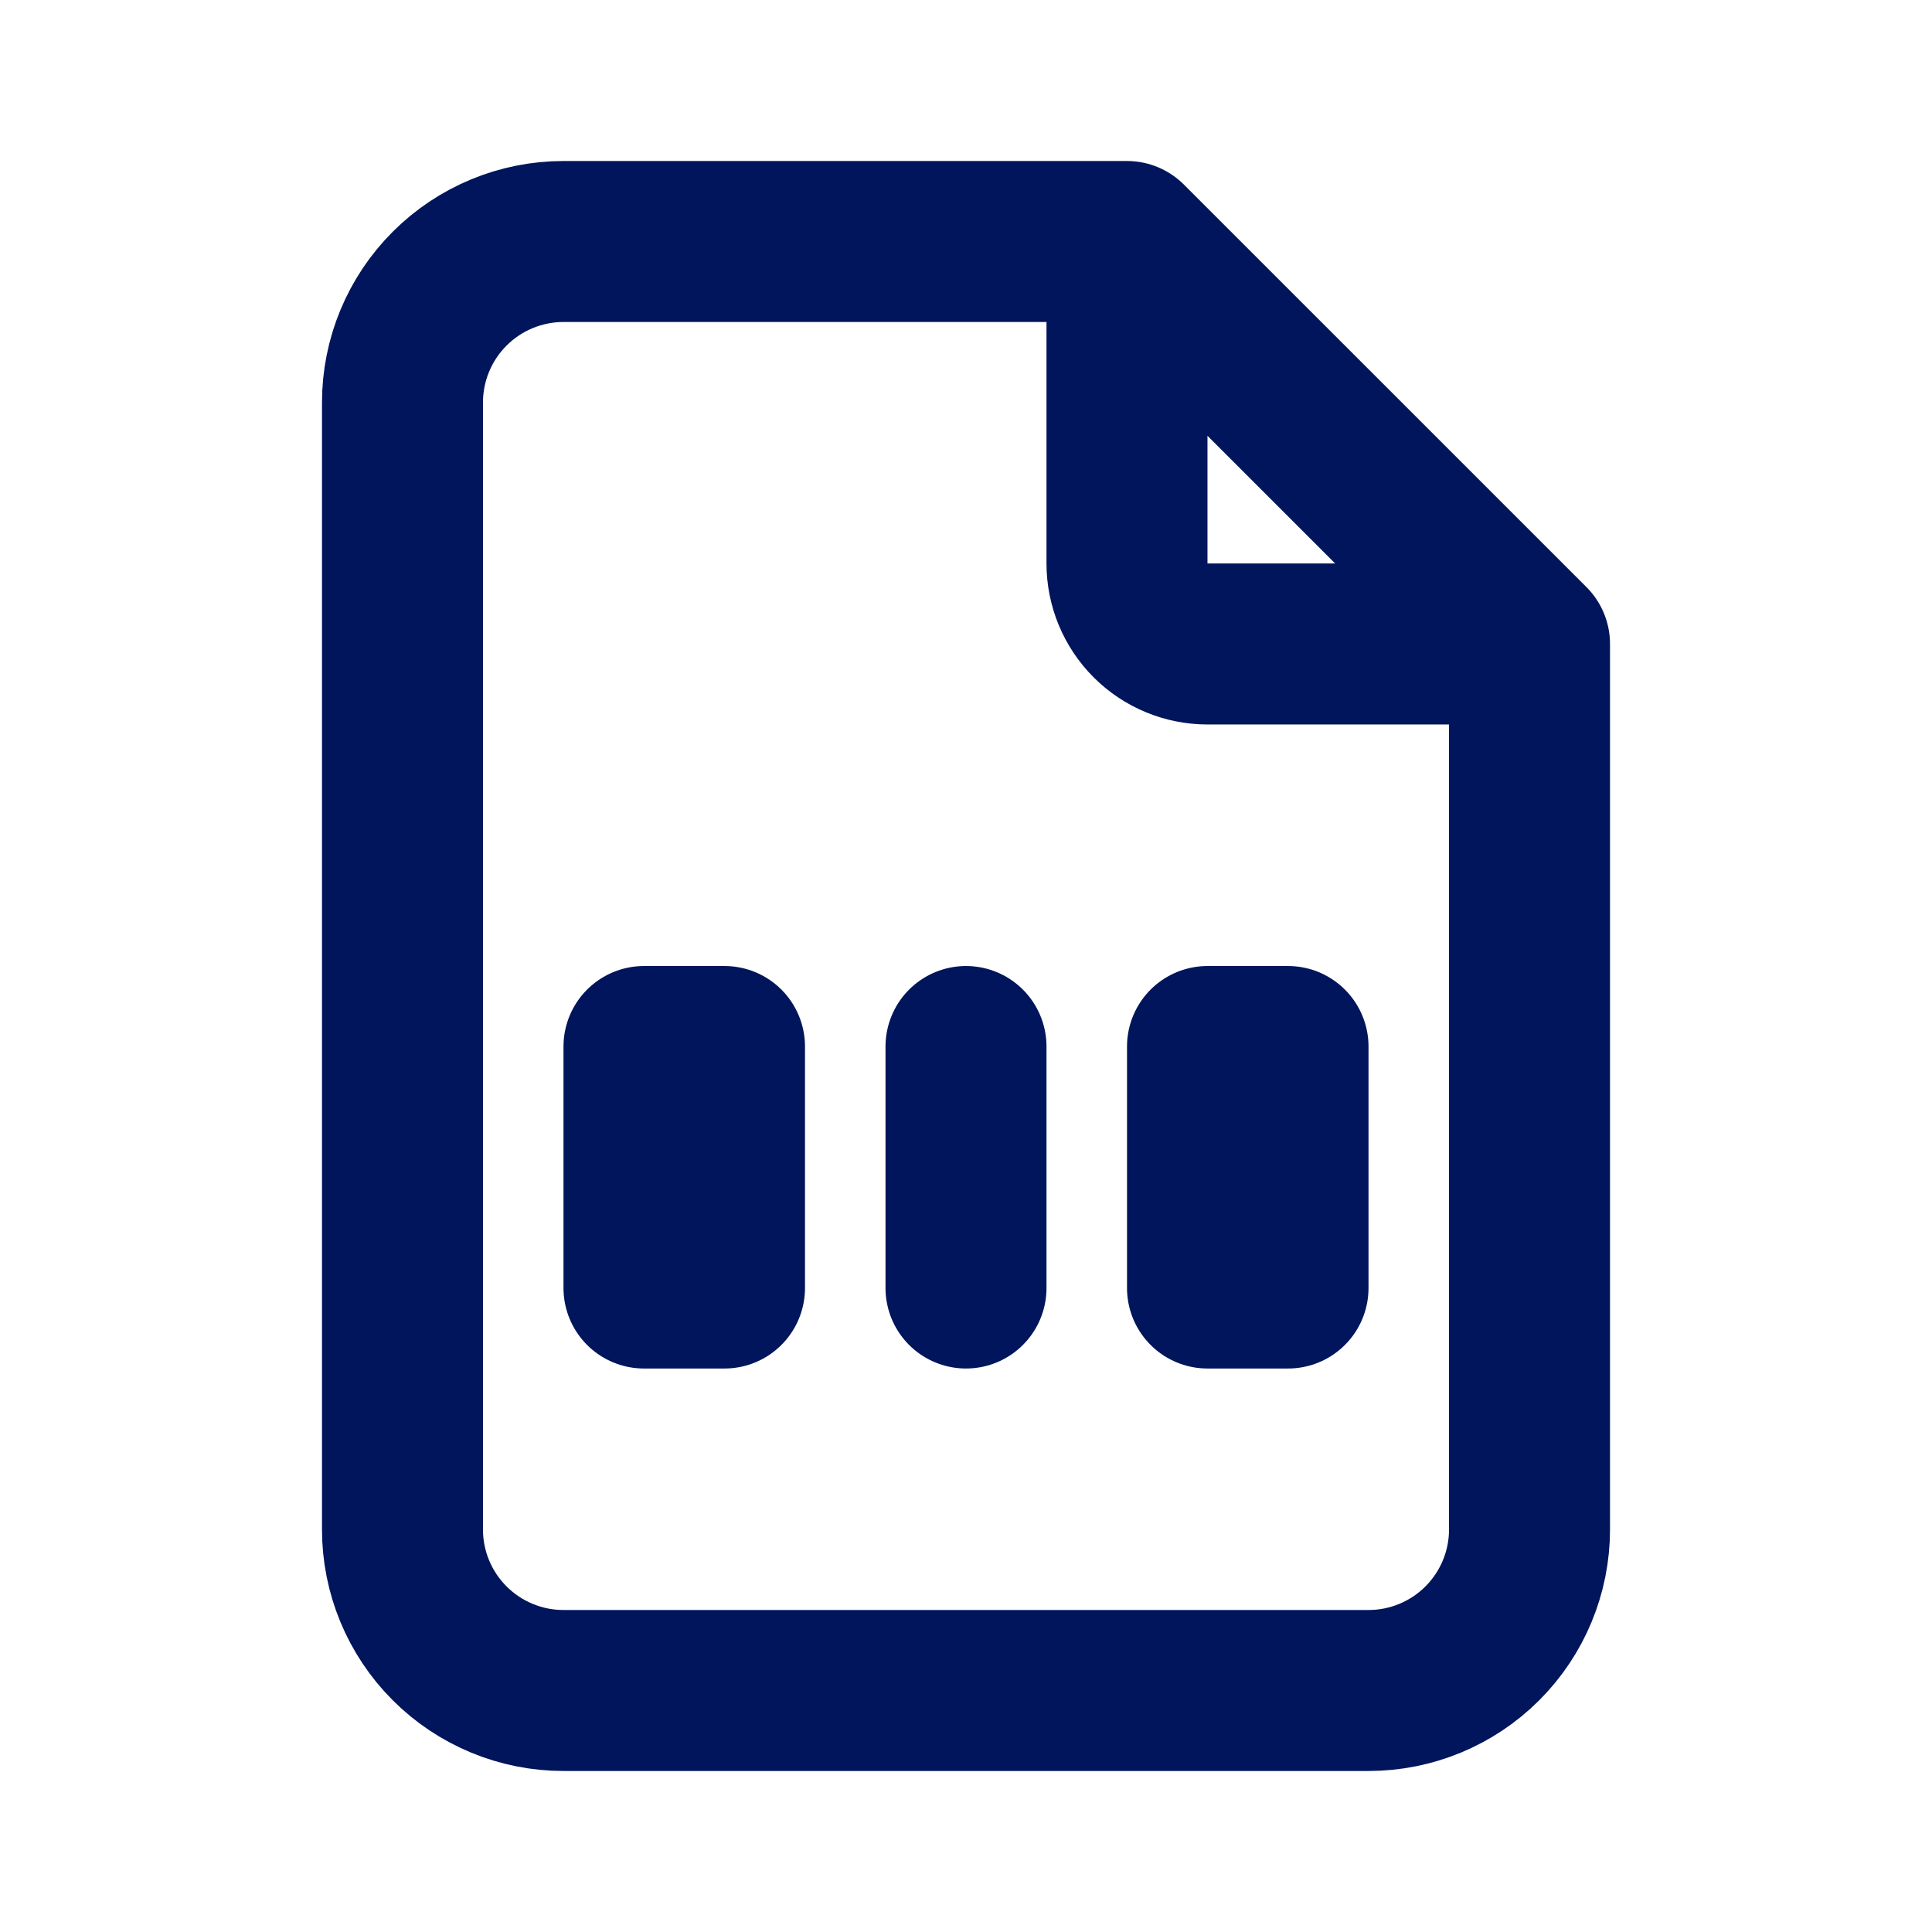 <svg width="40" height="40" viewBox="0 0 40 40" fill="none" xmlns="http://www.w3.org/2000/svg">
<path d="M23.333 5V11.667C23.333 12.109 23.509 12.533 23.821 12.845C24.134 13.158 24.558 13.333 25 13.333H31.667M23.333 5H11.667C10.783 5 9.935 5.351 9.31 5.976C8.684 6.601 8.333 7.449 8.333 8.333V31.667C8.333 32.551 8.684 33.399 9.31 34.024C9.935 34.649 10.783 35 11.667 35H28.333C29.217 35 30.065 34.649 30.69 34.024C31.315 33.399 31.667 32.551 31.667 31.667V13.333M23.333 5L31.667 13.333M20 21.667V26.667M13.333 21.667H15V26.667H13.333V21.667ZM25 21.667H26.667V26.667H25V21.667Z" stroke="#00155B" stroke-width="3.333" stroke-linecap="round" stroke-linejoin="round"/>
</svg>
